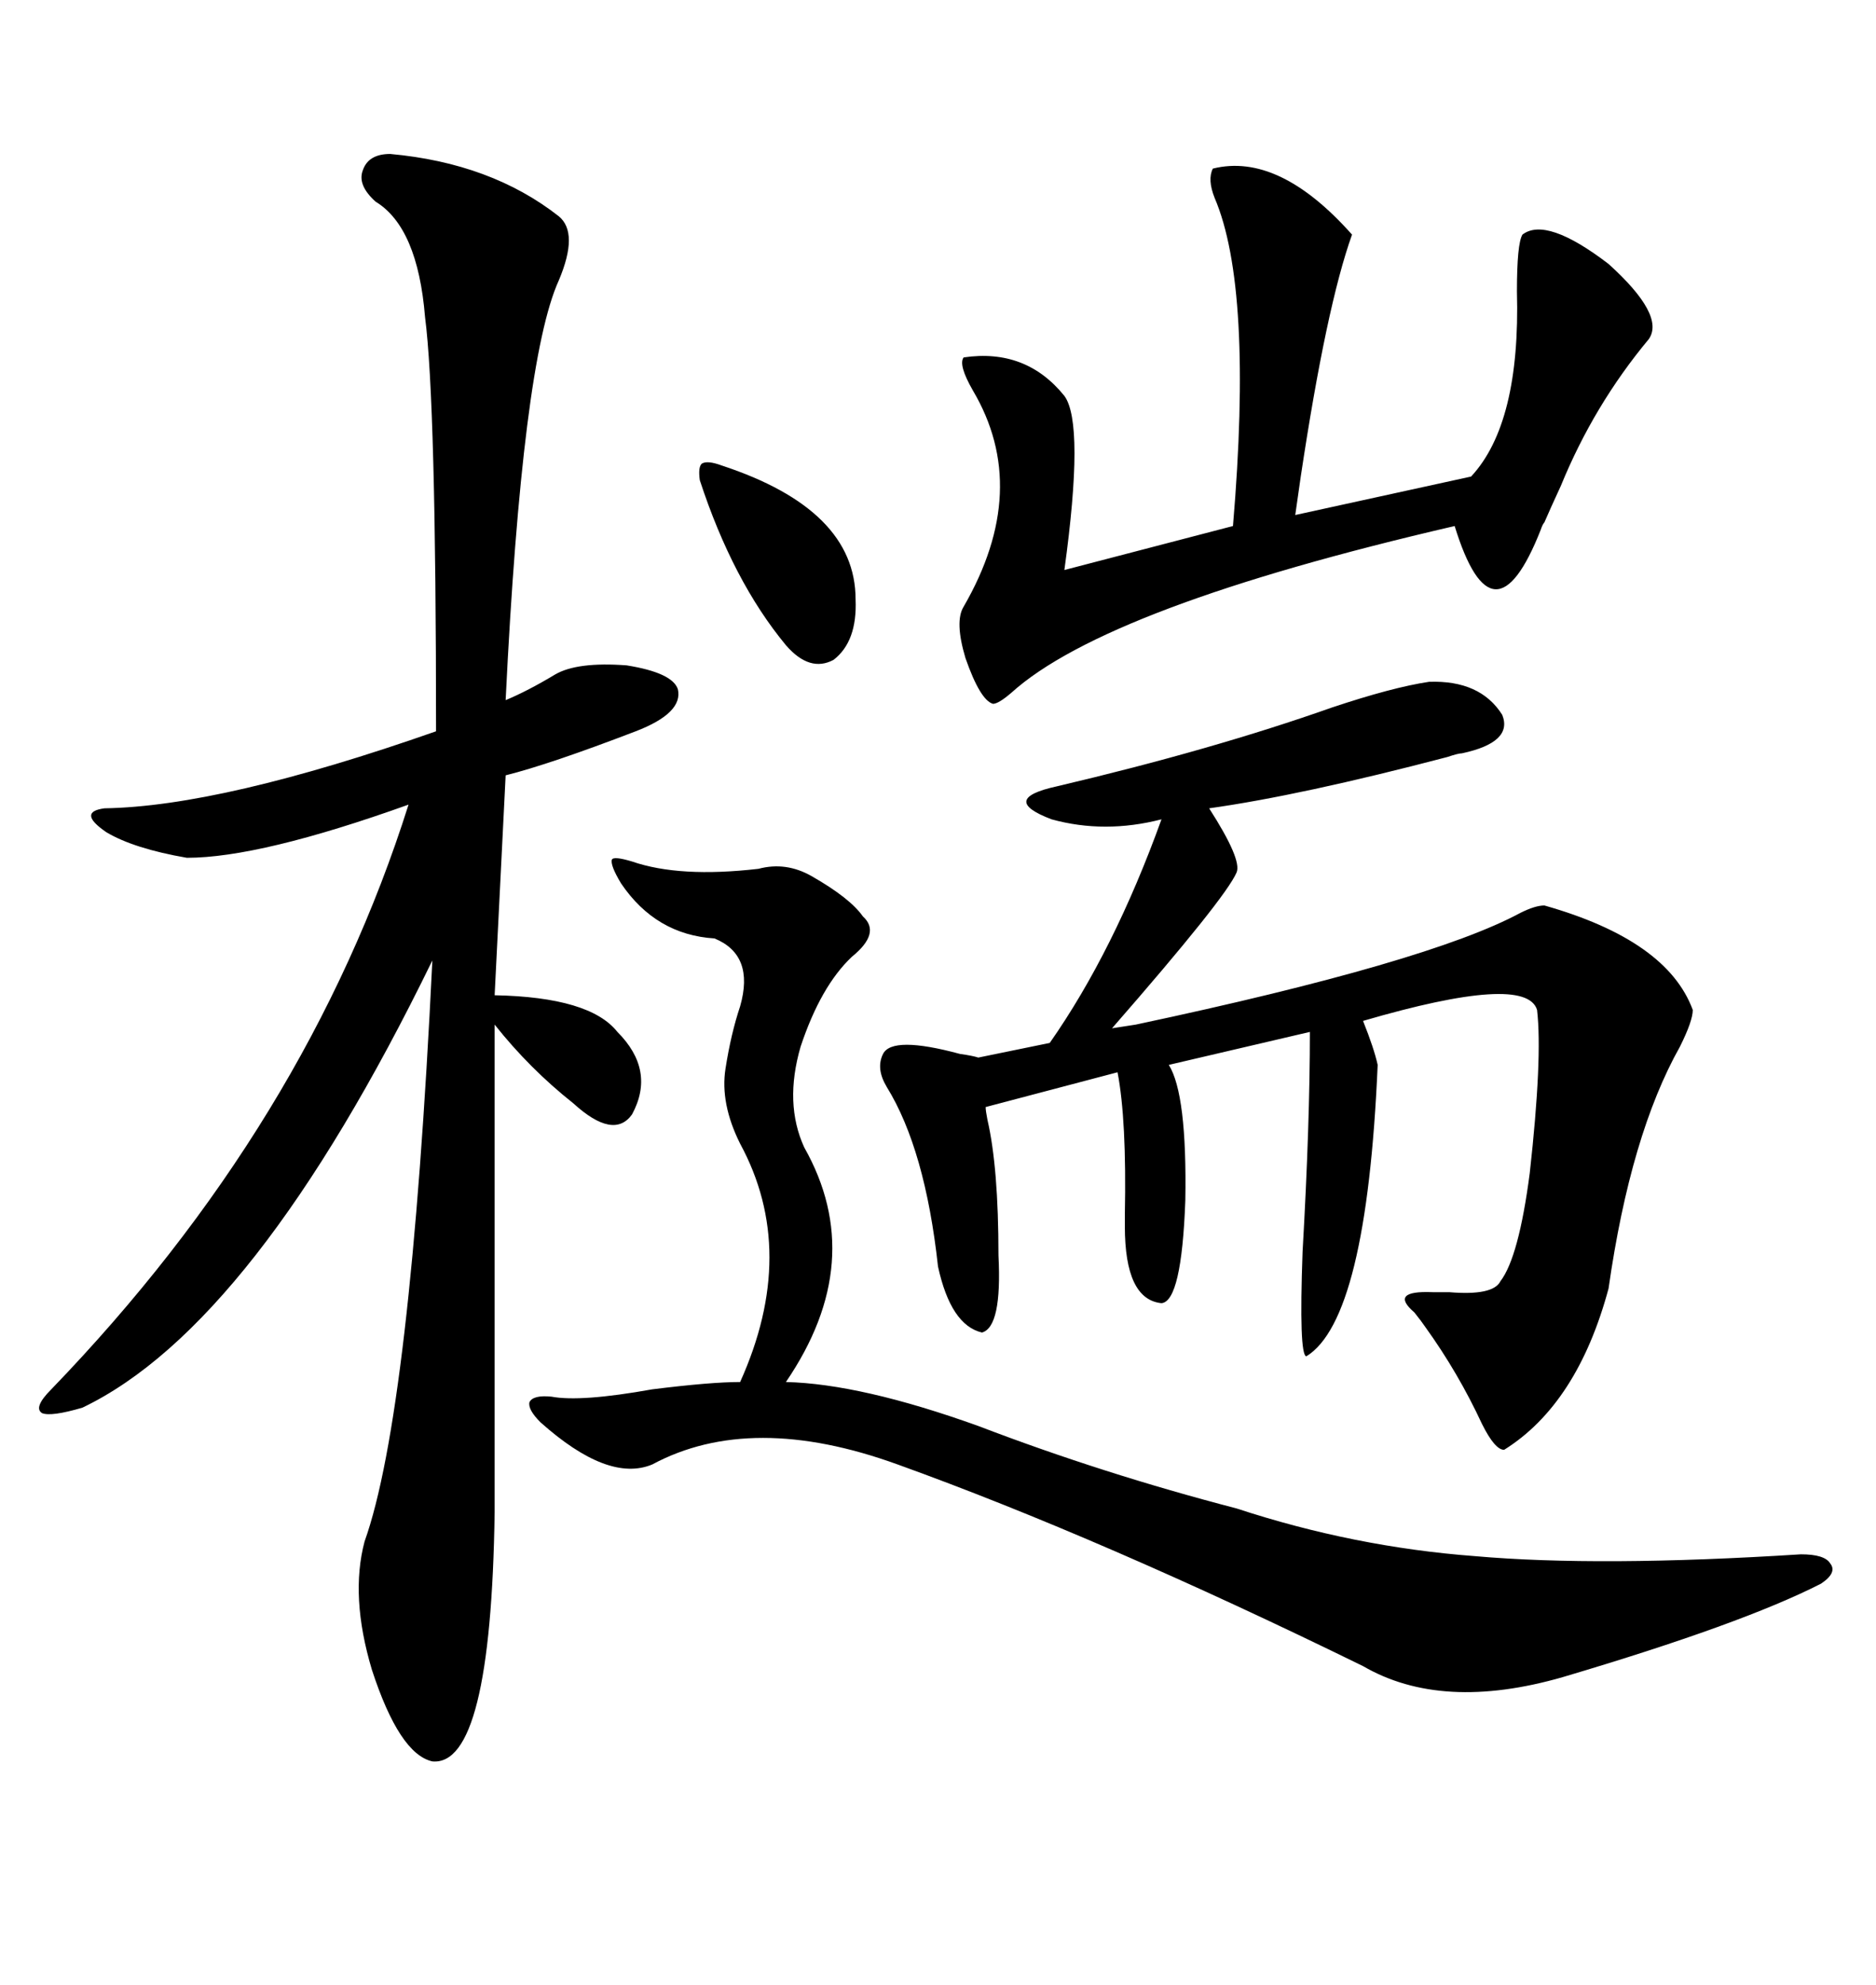 <svg xmlns="http://www.w3.org/2000/svg" xmlns:xlink="http://www.w3.org/1999/xlink" width="300" height="317.285"><path d="M62.40 24.61L62.40 24.61Q78.52 26.07 89.36 34.57L89.36 34.57Q92.58 37.21 89.36 44.82L89.36 44.82Q83.50 57.71 80.86 111.91L80.86 111.91Q84.38 110.45 88.77 107.81L88.77 107.81Q92.29 105.76 100.20 106.35L100.20 106.35Q107.52 107.52 108.40 110.16L108.40 110.16Q109.28 113.96 101.66 116.89L101.66 116.89Q87.89 122.17 80.86 123.93L80.86 123.93L79.10 159.08Q94.34 159.38 98.73 164.94L98.73 164.94Q104.88 171.09 101.07 178.13L101.07 178.13Q98.14 182.23 91.70 176.37L91.70 176.37Q84.67 170.80 79.10 163.77L79.10 163.77L79.10 241.70Q78.52 282.42 69.14 281.54L69.14 281.54Q63.87 280.37 59.47 266.89L59.47 266.89Q55.96 255.18 58.30 246.39L58.30 246.39Q65.63 225.88 69.14 153.52L69.14 153.52Q40.72 211.82 13.18 225L13.18 225Q8.20 226.46 6.74 225.88L6.74 225.88Q5.27 225 8.20 222.07L8.20 222.07Q49.22 179.59 65.33 128.61L65.33 128.61Q41.60 137.11 29.88 137.11L29.88 137.11Q21.39 135.64 16.99 133.01L16.99 133.01Q12.30 129.79 16.70 129.20L16.70 129.20Q35.45 128.91 69.73 116.89L69.73 116.89Q69.73 64.16 67.97 50.68L67.97 50.68Q66.80 36.33 60.06 32.23L60.06 32.23Q57.13 29.59 58.01 27.25L58.01 27.25Q58.89 24.61 62.40 24.61ZM177.83 164.36L181.64 163.77Q228.52 153.81 243.16 145.90L243.16 145.90Q245.51 144.73 246.97 144.73L246.97 144.73Q266.60 150.29 270.70 161.43L270.70 161.43Q270.70 163.18 268.65 167.29L268.65 167.29Q260.74 181.35 257.23 205.96L257.23 205.96Q252.25 224.41 240.53 231.74L240.53 231.74Q239.06 231.74 237.01 227.64L237.01 227.64Q233.20 219.43 227.93 212.11L227.93 212.11Q227.34 211.23 226.17 209.77L226.17 209.77Q222.07 206.25 229.10 206.54L229.10 206.54Q229.98 206.54 231.74 206.54L231.74 206.54Q238.77 207.13 239.94 204.79L239.94 204.79Q242.87 200.98 244.63 187.50L244.63 187.50Q246.68 169.04 245.80 161.43L245.80 161.43Q244.04 155.57 217.97 163.18L217.97 163.18Q219.73 167.58 220.31 170.21L220.31 170.21Q218.55 210.94 208.89 216.80L208.89 216.80Q207.71 216.50 208.30 200.10L208.30 200.10Q209.47 179.59 209.47 164.94L209.47 164.94L186.91 170.21Q189.84 174.90 189.55 191.89L189.55 191.89Q188.96 208.01 185.74 208.30L185.74 208.30Q179.88 207.71 179.88 196.00L179.88 196.00Q179.88 195.70 179.88 194.24L179.88 194.24Q180.18 179.00 178.71 171.39L178.71 171.39L157.62 176.95Q157.62 177.54 157.91 179.00L157.91 179.00Q159.67 186.62 159.67 200.68L159.67 200.68Q160.25 212.11 157.03 212.99L157.03 212.99Q152.05 211.82 150 202.44L150 202.44Q147.95 183.69 141.80 173.73L141.80 173.73Q140.04 170.80 141.21 168.46L141.21 168.46Q142.68 165.53 153.52 168.46L153.52 168.46Q155.57 168.75 156.45 169.04L156.45 169.04L167.87 166.70Q178.13 152.05 185.74 130.96L185.74 130.96Q176.66 133.30 168.16 130.96L168.16 130.96Q159.67 127.73 169.04 125.68L169.04 125.68Q193.95 119.82 212.99 113.09L212.99 113.09Q222.66 109.86 228.52 108.98L228.52 108.98Q236.72 108.69 240.23 114.26L240.23 114.26Q241.99 118.65 233.79 120.41L233.79 120.41Q233.20 120.41 231.45 121.00L231.45 121.00Q208.01 127.15 193.36 129.20L193.36 129.20Q198.63 137.40 197.75 139.45L197.75 139.45Q196.00 143.55 177.83 164.36L177.83 164.36ZM197.75 241.11L197.75 241.11Q216.50 247.27 235.84 248.73L235.84 248.73Q255.76 250.49 287.99 248.44L287.99 248.44Q291.80 248.44 292.68 249.90L292.68 249.90Q293.85 251.37 291.21 253.13L291.21 253.13Q278.61 259.57 249.90 268.07L249.90 268.07Q230.57 273.63 217.97 266.31L217.97 266.31Q176.07 245.80 143.55 234.08L143.55 234.08Q120.12 225.59 104.30 234.08L104.30 234.08Q97.27 237.01 86.43 227.34L86.43 227.34Q84.38 225.29 84.67 224.12L84.67 224.12Q85.25 222.95 88.18 223.24L88.18 223.24Q92.87 224.12 104.30 222.07L104.30 222.07Q113.67 220.90 118.36 220.90L118.36 220.90Q127.73 200.10 118.36 182.81L118.36 182.81Q115.14 176.37 116.02 170.80L116.02 170.80Q116.89 165.23 118.36 160.84L118.36 160.84Q120.70 152.64 114.26 150L114.26 150Q104.88 149.41 99.32 141.21L99.32 141.21Q97.56 138.28 97.85 137.40L97.85 137.40Q98.14 136.82 101.07 137.70L101.07 137.70Q108.69 140.33 121.29 138.87L121.29 138.87Q125.68 137.70 129.79 140.04L129.79 140.04Q135.94 143.55 137.99 146.48L137.99 146.48Q140.92 149.12 136.23 152.93L136.23 152.93Q131.25 157.62 128.03 167.29L128.03 167.29Q125.39 176.37 128.61 183.40L128.61 183.40Q138.87 201.56 125.68 220.90L125.68 220.90Q137.70 221.19 156.45 227.93L156.45 227.93Q176.37 235.55 197.75 241.11ZM193.95 26.95L193.95 26.95Q204.49 24.32 216.21 37.50L216.21 37.50Q212.11 48.93 208.01 76.17L208.01 76.17Q207.42 80.27 207.13 82.32L207.13 82.32L235.25 76.17Q243.16 67.68 242.58 46.58L242.58 46.58Q242.58 38.96 243.46 37.50L243.46 37.50Q247.27 34.57 257.23 42.19L257.23 42.19Q266.31 50.39 263.67 54.20L263.67 54.20Q254.88 64.75 249.61 77.64L249.61 77.64Q247.85 81.45 246.97 83.50L246.97 83.50Q246.68 83.79 246.39 84.67L246.39 84.67Q238.77 104.00 232.62 84.08L232.62 84.08Q176.95 96.97 161.72 110.74L161.72 110.74Q159.67 112.50 158.79 112.50L158.79 112.50Q156.74 111.91 154.39 105.18L154.39 105.18Q152.64 99.32 154.10 96.97L154.10 96.97Q164.94 78.22 155.57 62.40L155.57 62.40Q153.22 58.30 154.10 57.13L154.10 57.13Q164.06 55.66 170.21 63.28L170.21 63.28Q173.44 67.68 170.21 91.11L170.21 91.11L197.17 84.08Q200.39 46.00 194.24 31.64L194.24 31.64Q193.07 28.71 193.95 26.95ZM115.43 74.41L115.43 74.41Q136.82 81.45 136.82 95.80L136.82 95.80Q137.11 102.54 133.30 105.47L133.30 105.47Q129.49 107.52 125.68 103.13L125.68 103.13Q117.19 92.87 111.91 76.76L111.91 76.76Q111.62 74.71 112.21 74.12L112.21 74.12Q113.09 73.54 115.43 74.41Z"/></svg>